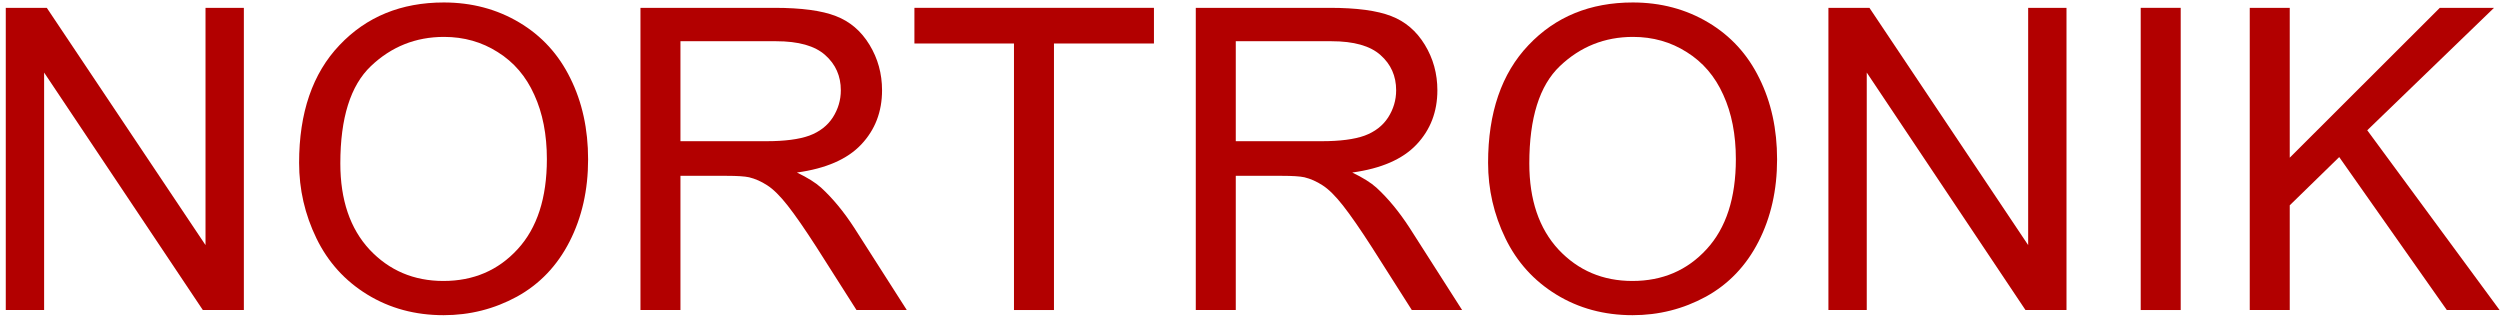 <?xml version="1.0" encoding="UTF-8"?> <svg xmlns="http://www.w3.org/2000/svg" width="379" height="48" viewBox="0 0 379 48" fill="none"><path d="M341.062 47V1.188H347.125V23.906L369.875 1.188H378.094L358.875 19.75L378.938 47H370.938L354.625 23.812L347.125 31.125V47H341.062Z" fill="#B20000"></path><path d="M324.531 47V1.188H330.594V47H324.531Z" fill="#B20000"></path><path d="M277.188 47V1.188H283.406L307.469 37.156V1.188H313.281V47H307.062L283 11V47H277.188Z" fill="#B20000"></path><path d="M225.594 24.688C225.594 17.083 227.635 11.135 231.719 6.844C235.802 2.531 241.073 0.375 247.531 0.375C251.76 0.375 255.573 1.385 258.969 3.406C262.365 5.427 264.948 8.25 266.719 11.875C268.51 15.479 269.406 19.573 269.406 24.156C269.406 28.802 268.469 32.958 266.594 36.625C264.719 40.292 262.062 43.073 258.625 44.969C255.188 46.844 251.479 47.781 247.5 47.781C243.188 47.781 239.333 46.74 235.938 44.656C232.542 42.573 229.969 39.729 228.219 36.125C226.469 32.521 225.594 28.708 225.594 24.688ZM231.844 24.781C231.844 30.302 233.323 34.656 236.281 37.844C239.26 41.01 242.99 42.594 247.469 42.594C252.031 42.594 255.781 40.99 258.719 37.781C261.677 34.573 263.156 30.021 263.156 24.125C263.156 20.396 262.521 17.146 261.25 14.375C260 11.583 258.156 9.427 255.719 7.906C253.302 6.365 250.583 5.594 247.562 5.594C243.271 5.594 239.573 7.073 236.469 10.031C233.385 12.969 231.844 17.885 231.844 24.781Z" fill="#B20000"></path><path d="M181.281 47V1.188H201.594C205.677 1.188 208.781 1.604 210.906 2.438C213.031 3.25 214.729 4.698 216 6.781C217.271 8.865 217.906 11.167 217.906 13.688C217.906 16.938 216.854 19.677 214.75 21.906C212.646 24.135 209.396 25.552 205 26.156C206.604 26.927 207.823 27.688 208.656 28.438C210.427 30.062 212.104 32.094 213.688 34.531L221.656 47H214.031L207.969 37.469C206.198 34.719 204.74 32.615 203.594 31.156C202.448 29.698 201.417 28.677 200.5 28.094C199.604 27.51 198.688 27.104 197.75 26.875C197.062 26.729 195.938 26.656 194.375 26.656H187.344V47H181.281ZM187.344 21.406H200.375C203.146 21.406 205.312 21.125 206.875 20.562C208.438 19.979 209.625 19.062 210.438 17.812C211.25 16.542 211.656 15.167 211.656 13.688C211.656 11.521 210.865 9.74 209.281 8.344C207.719 6.948 205.24 6.25 201.844 6.25H187.344V21.406Z" fill="#B20000"></path><path d="M153.719 47V6.594H138.625V1.188H174.938V6.594H159.781V47H153.719Z" fill="#B20000"></path><path d="M97.094 47V1.188H117.406C121.49 1.188 124.594 1.604 126.719 2.438C128.844 3.25 130.542 4.698 131.812 6.781C133.083 8.865 133.719 11.167 133.719 13.688C133.719 16.938 132.667 19.677 130.562 21.906C128.458 24.135 125.208 25.552 120.812 26.156C122.417 26.927 123.635 27.688 124.469 28.438C126.24 30.062 127.917 32.094 129.5 34.531L137.469 47H129.844L123.781 37.469C122.01 34.719 120.552 32.615 119.406 31.156C118.26 29.698 117.229 28.677 116.312 28.094C115.417 27.51 114.5 27.104 113.562 26.875C112.875 26.729 111.75 26.656 110.188 26.656H103.156V47H97.094ZM103.156 21.406H116.188C118.958 21.406 121.125 21.125 122.688 20.562C124.25 19.979 125.438 19.062 126.25 17.812C127.062 16.542 127.469 15.167 127.469 13.688C127.469 11.521 126.677 9.74 125.094 8.344C123.531 6.948 121.052 6.25 117.656 6.25H103.156V21.406Z" fill="#B20000"></path><path d="M45.344 24.688C45.344 17.083 47.385 11.135 51.469 6.844C55.552 2.531 60.823 0.375 67.281 0.375C71.51 0.375 75.323 1.385 78.719 3.406C82.115 5.427 84.698 8.25 86.469 11.875C88.26 15.479 89.156 19.573 89.156 24.156C89.156 28.802 88.219 32.958 86.344 36.625C84.469 40.292 81.812 43.073 78.375 44.969C74.938 46.844 71.229 47.781 67.25 47.781C62.938 47.781 59.083 46.74 55.688 44.656C52.292 42.573 49.719 39.729 47.969 36.125C46.219 32.521 45.344 28.708 45.344 24.688ZM51.594 24.781C51.594 30.302 53.073 34.656 56.031 37.844C59.01 41.01 62.74 42.594 67.219 42.594C71.781 42.594 75.531 40.99 78.469 37.781C81.427 34.573 82.906 30.021 82.906 24.125C82.906 20.396 82.271 17.146 81 14.375C79.75 11.583 77.906 9.427 75.469 7.906C73.052 6.365 70.333 5.594 67.312 5.594C63.021 5.594 59.323 7.073 56.219 10.031C53.135 12.969 51.594 17.885 51.594 24.781Z" fill="#B20000"></path><path d="M0.875 47V1.188H7.094L31.156 37.156V1.188H36.969V47H30.75L6.688 11V47H0.875Z" fill="#B20000"></path></svg> 